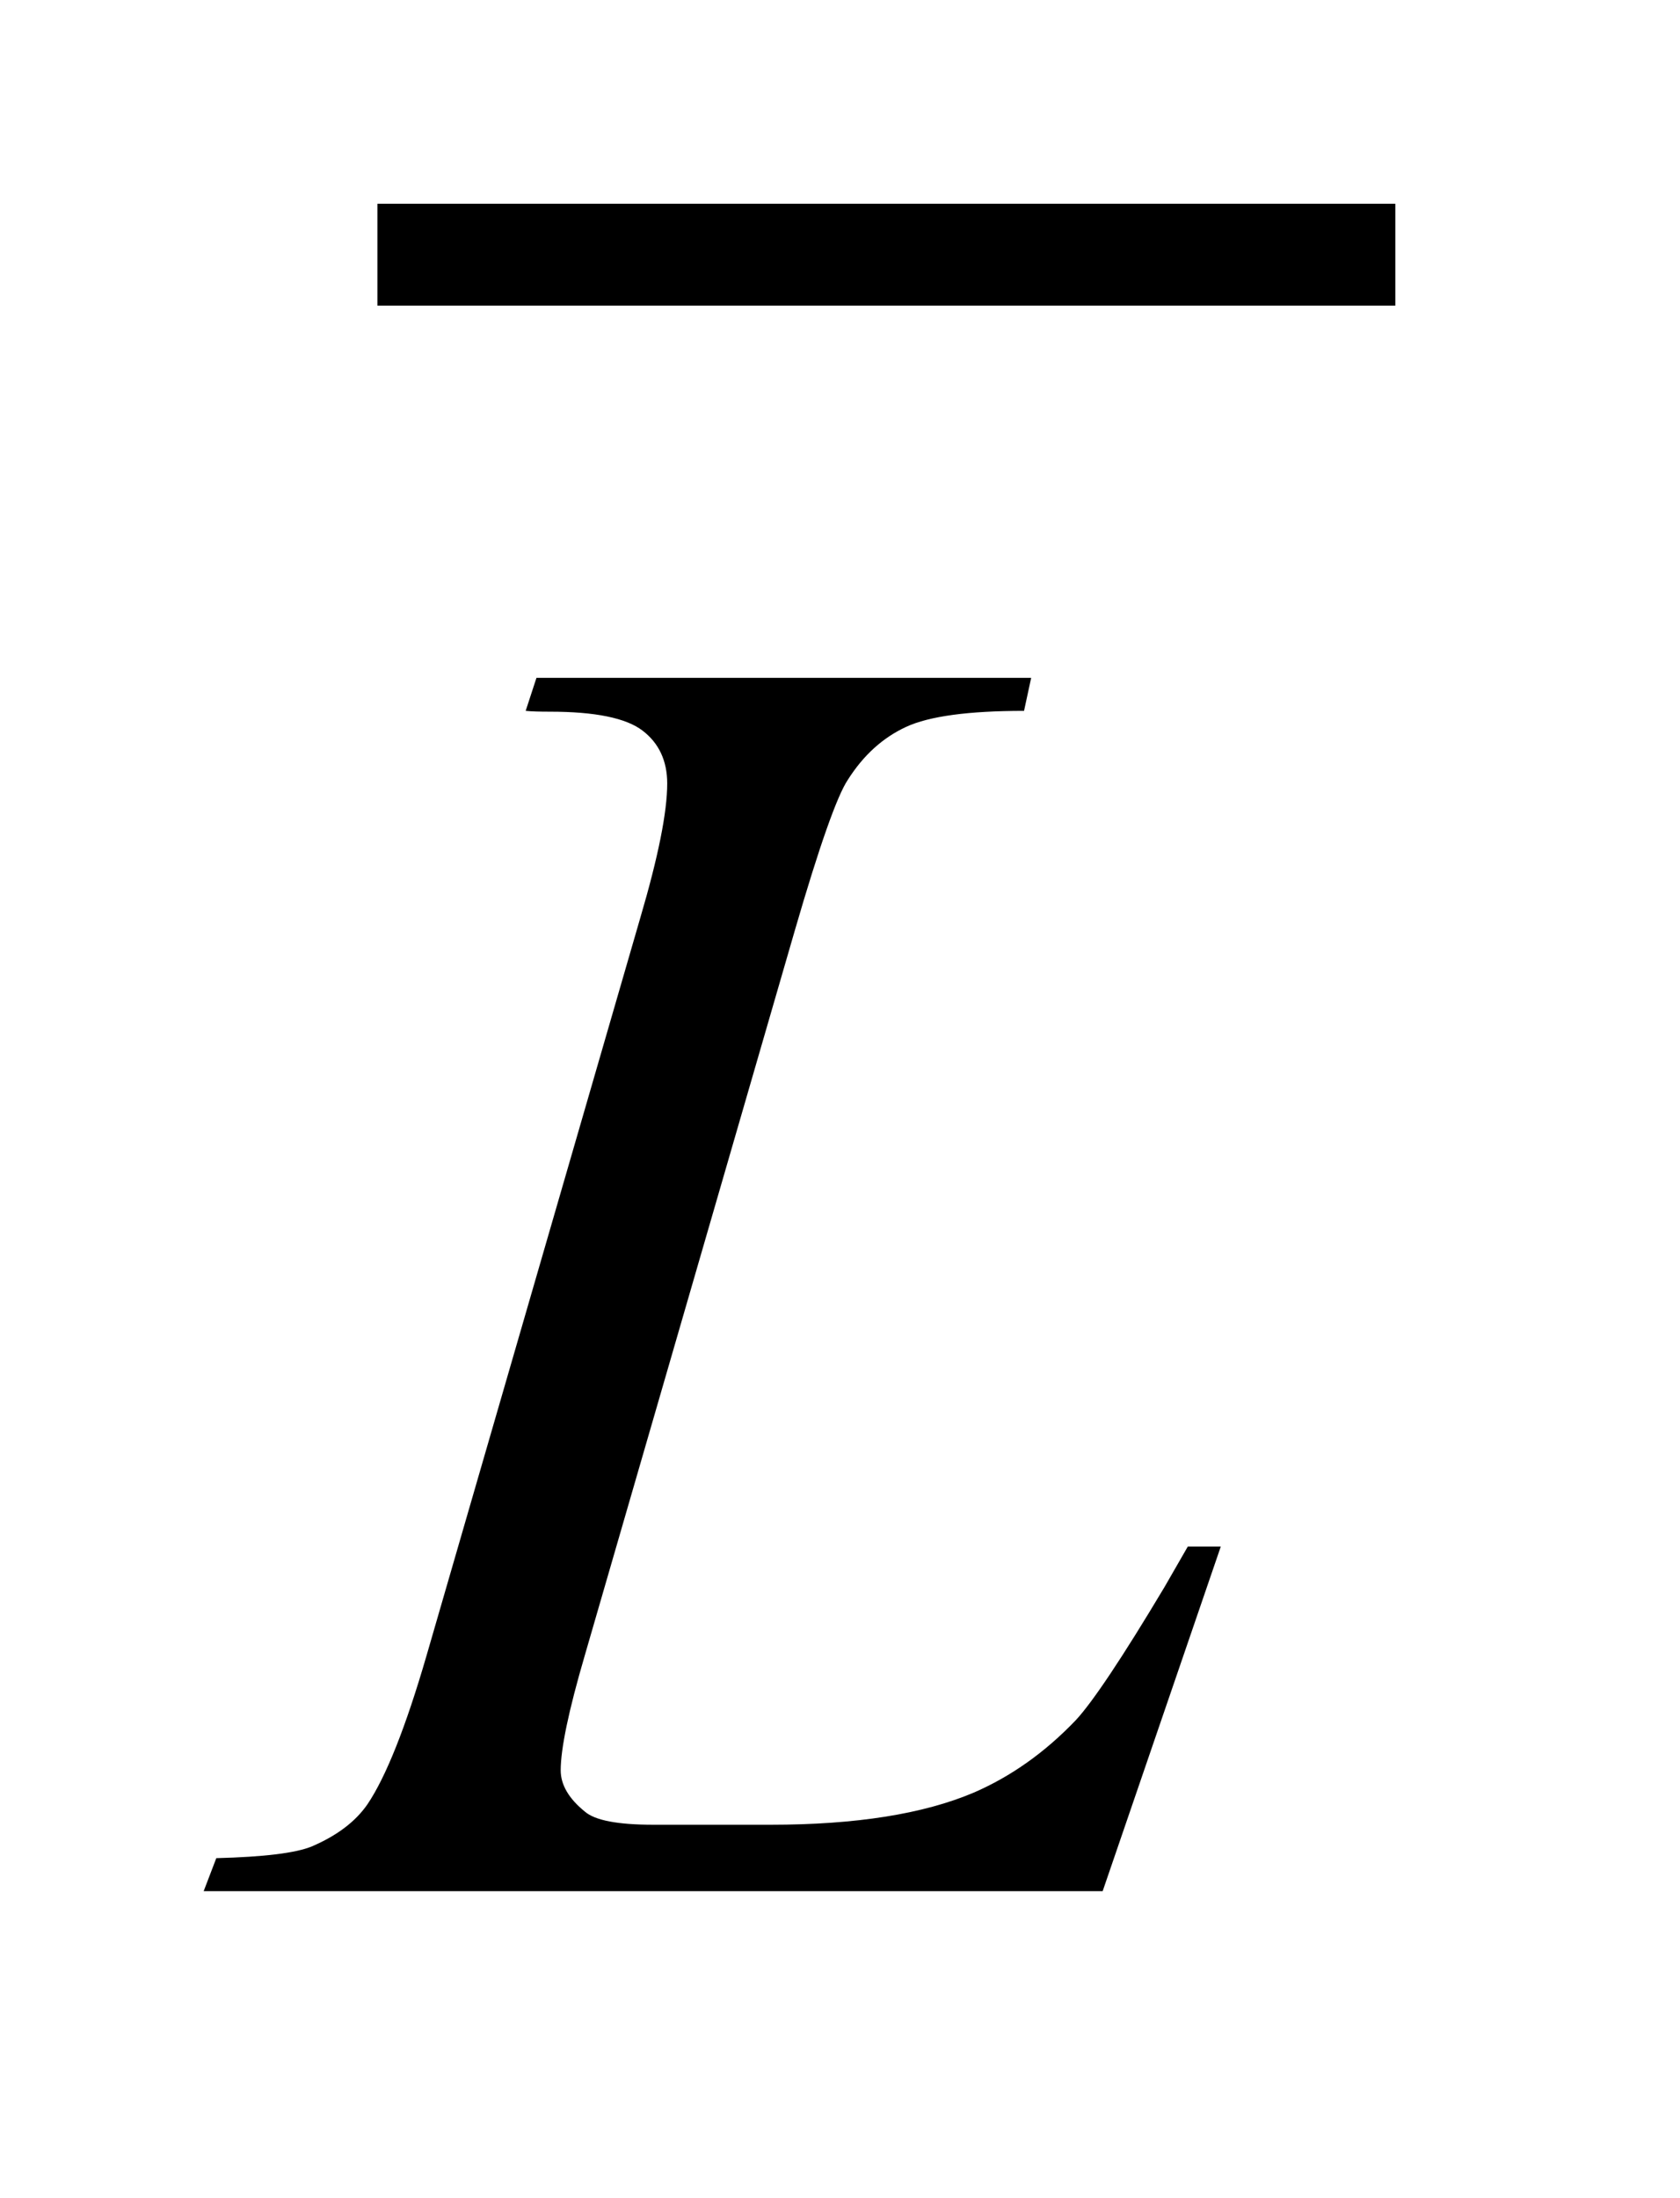 <?xml version="1.0" encoding="UTF-8"?>
<!DOCTYPE svg PUBLIC '-//W3C//DTD SVG 1.0//EN'
          'http://www.w3.org/TR/2001/REC-SVG-20010904/DTD/svg10.dtd'>
<svg stroke-dasharray="none" shape-rendering="auto" xmlns="http://www.w3.org/2000/svg" font-family="'Dialog'" text-rendering="auto" width="13" fill-opacity="1" color-interpolation="auto" color-rendering="auto" preserveAspectRatio="xMidYMid meet" font-size="12px" viewBox="0 0 13 17" fill="black" xmlns:xlink="http://www.w3.org/1999/xlink" stroke="black" image-rendering="auto" stroke-miterlimit="10" stroke-linecap="square" stroke-linejoin="miter" font-style="normal" stroke-width="1" height="17" stroke-dashoffset="0" font-weight="normal" stroke-opacity="1"
><!--Generated by the Batik Graphics2D SVG Generator--><defs id="genericDefs"
  /><g
  ><defs id="defs1"
    ><clipPath clipPathUnits="userSpaceOnUse" id="clipPath1"
      ><path d="M-1 -1 L6.851 -1 L6.851 9.281 L-1 9.281 L-1 -1 Z"
      /></clipPath
      ><clipPath clipPathUnits="userSpaceOnUse" id="clipPath2"
      ><path d="M-0 0 L-0 8.281 L5.851 8.281 L5.851 0 Z"
      /></clipPath
    ></defs
    ><g stroke-width="0.5" transform="scale(1.576,1.576) translate(1,1)"
    ><line y2="0.25" fill="none" x1="1.103" clip-path="url(#clipPath2)" x2="5.601" y1="0.25"
    /></g
    ><g stroke-width="0.5" transform="matrix(1.576,0,0,1.576,1.576,1.575)"
    ><path d="M4.414 8.281 L0 8.281 L0.062 8.119 C0.296 8.113 0.453 8.094 0.532 8.061 C0.655 8.008 0.745 7.94 0.804 7.855 C0.895 7.72 0.992 7.477 1.094 7.126 L2.144 3.504 C2.232 3.205 2.276 2.986 2.276 2.845 C2.276 2.734 2.235 2.647 2.155 2.586 C2.074 2.524 1.922 2.493 1.7 2.493 C1.65 2.493 1.611 2.492 1.581 2.489 L1.634 2.327 L4.063 2.327 L4.028 2.489 C3.756 2.489 3.562 2.515 3.448 2.568 C3.334 2.621 3.239 2.707 3.163 2.827 C3.11 2.906 3.023 3.152 2.903 3.565 L1.871 7.125 C1.792 7.395 1.753 7.582 1.753 7.688 C1.753 7.758 1.792 7.826 1.871 7.89 C1.921 7.934 2.034 7.955 2.209 7.955 L2.784 7.955 C3.203 7.955 3.535 7.902 3.782 7.797 C3.964 7.718 4.131 7.6 4.282 7.442 C4.364 7.354 4.51 7.136 4.718 6.788 L4.832 6.59 L4.994 6.59 L4.414 8.281 Z" stroke="none" clip-path="url(#clipPath2)"
    /></g
  ></g
></svg
>

